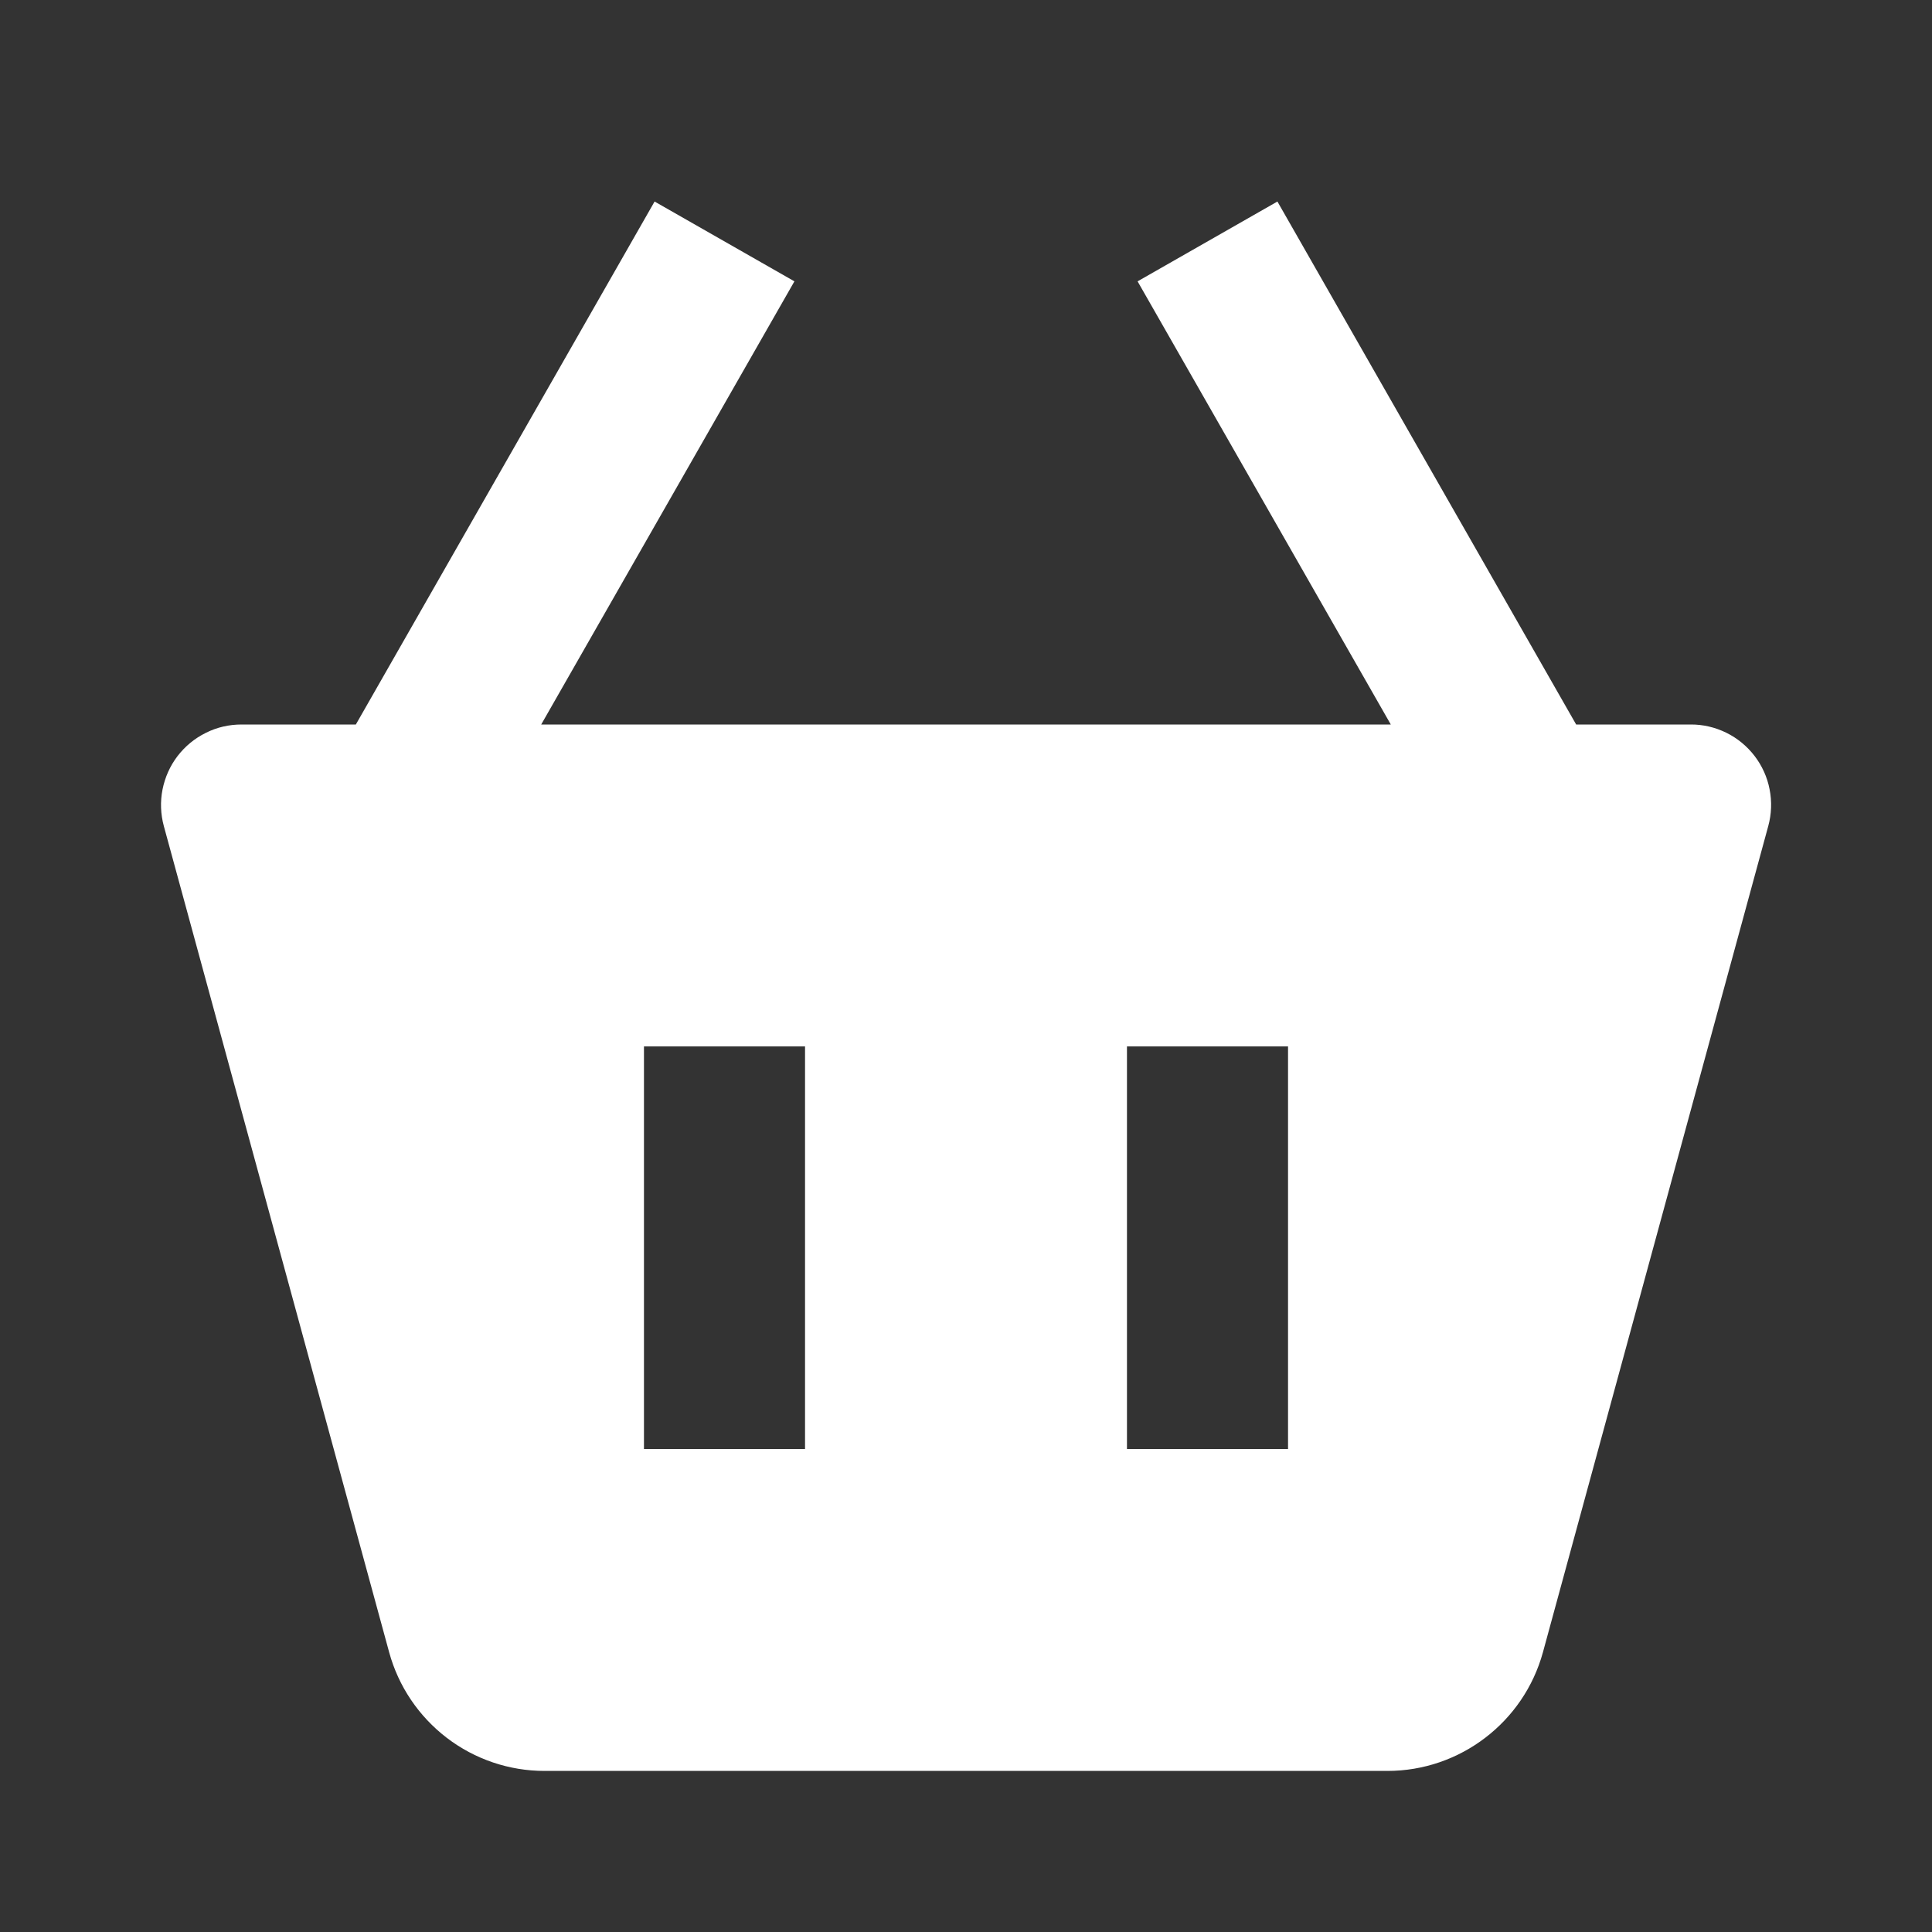 <svg width="16" height="16" viewBox="0 0 16 16" fill="none" xmlns="http://www.w3.org/2000/svg">
<rect x="0" y="0" width="16" height="16" fill="#333333" stroke="none"/>
<path d="M5.421 1.669L2.947 6H2C1.897 6 1.796 6.023 1.705 6.069C1.613 6.114 1.533 6.18 1.47 6.262C1.408 6.343 1.366 6.438 1.346 6.538C1.326 6.639 1.33 6.743 1.357 6.842L3.223 13.684C3.3 13.966 3.468 14.214 3.7 14.392C3.933 14.57 4.217 14.666 4.509 14.666H11.491C12.09 14.666 12.619 14.263 12.778 13.683L14.644 6.841C14.671 6.742 14.675 6.638 14.655 6.537C14.636 6.437 14.593 6.342 14.531 6.261C14.468 6.179 14.388 6.113 14.296 6.068C14.204 6.023 14.103 5.999 14 6H13.053L10.579 1.669L9.421 2.33L11.518 6H4.482L6.579 2.33L5.421 1.669ZM9.333 8.666H10.667V12H9.333V8.666ZM5.333 8.666H6.667V12H5.333V8.666Z" fill="white"/>
</svg>
